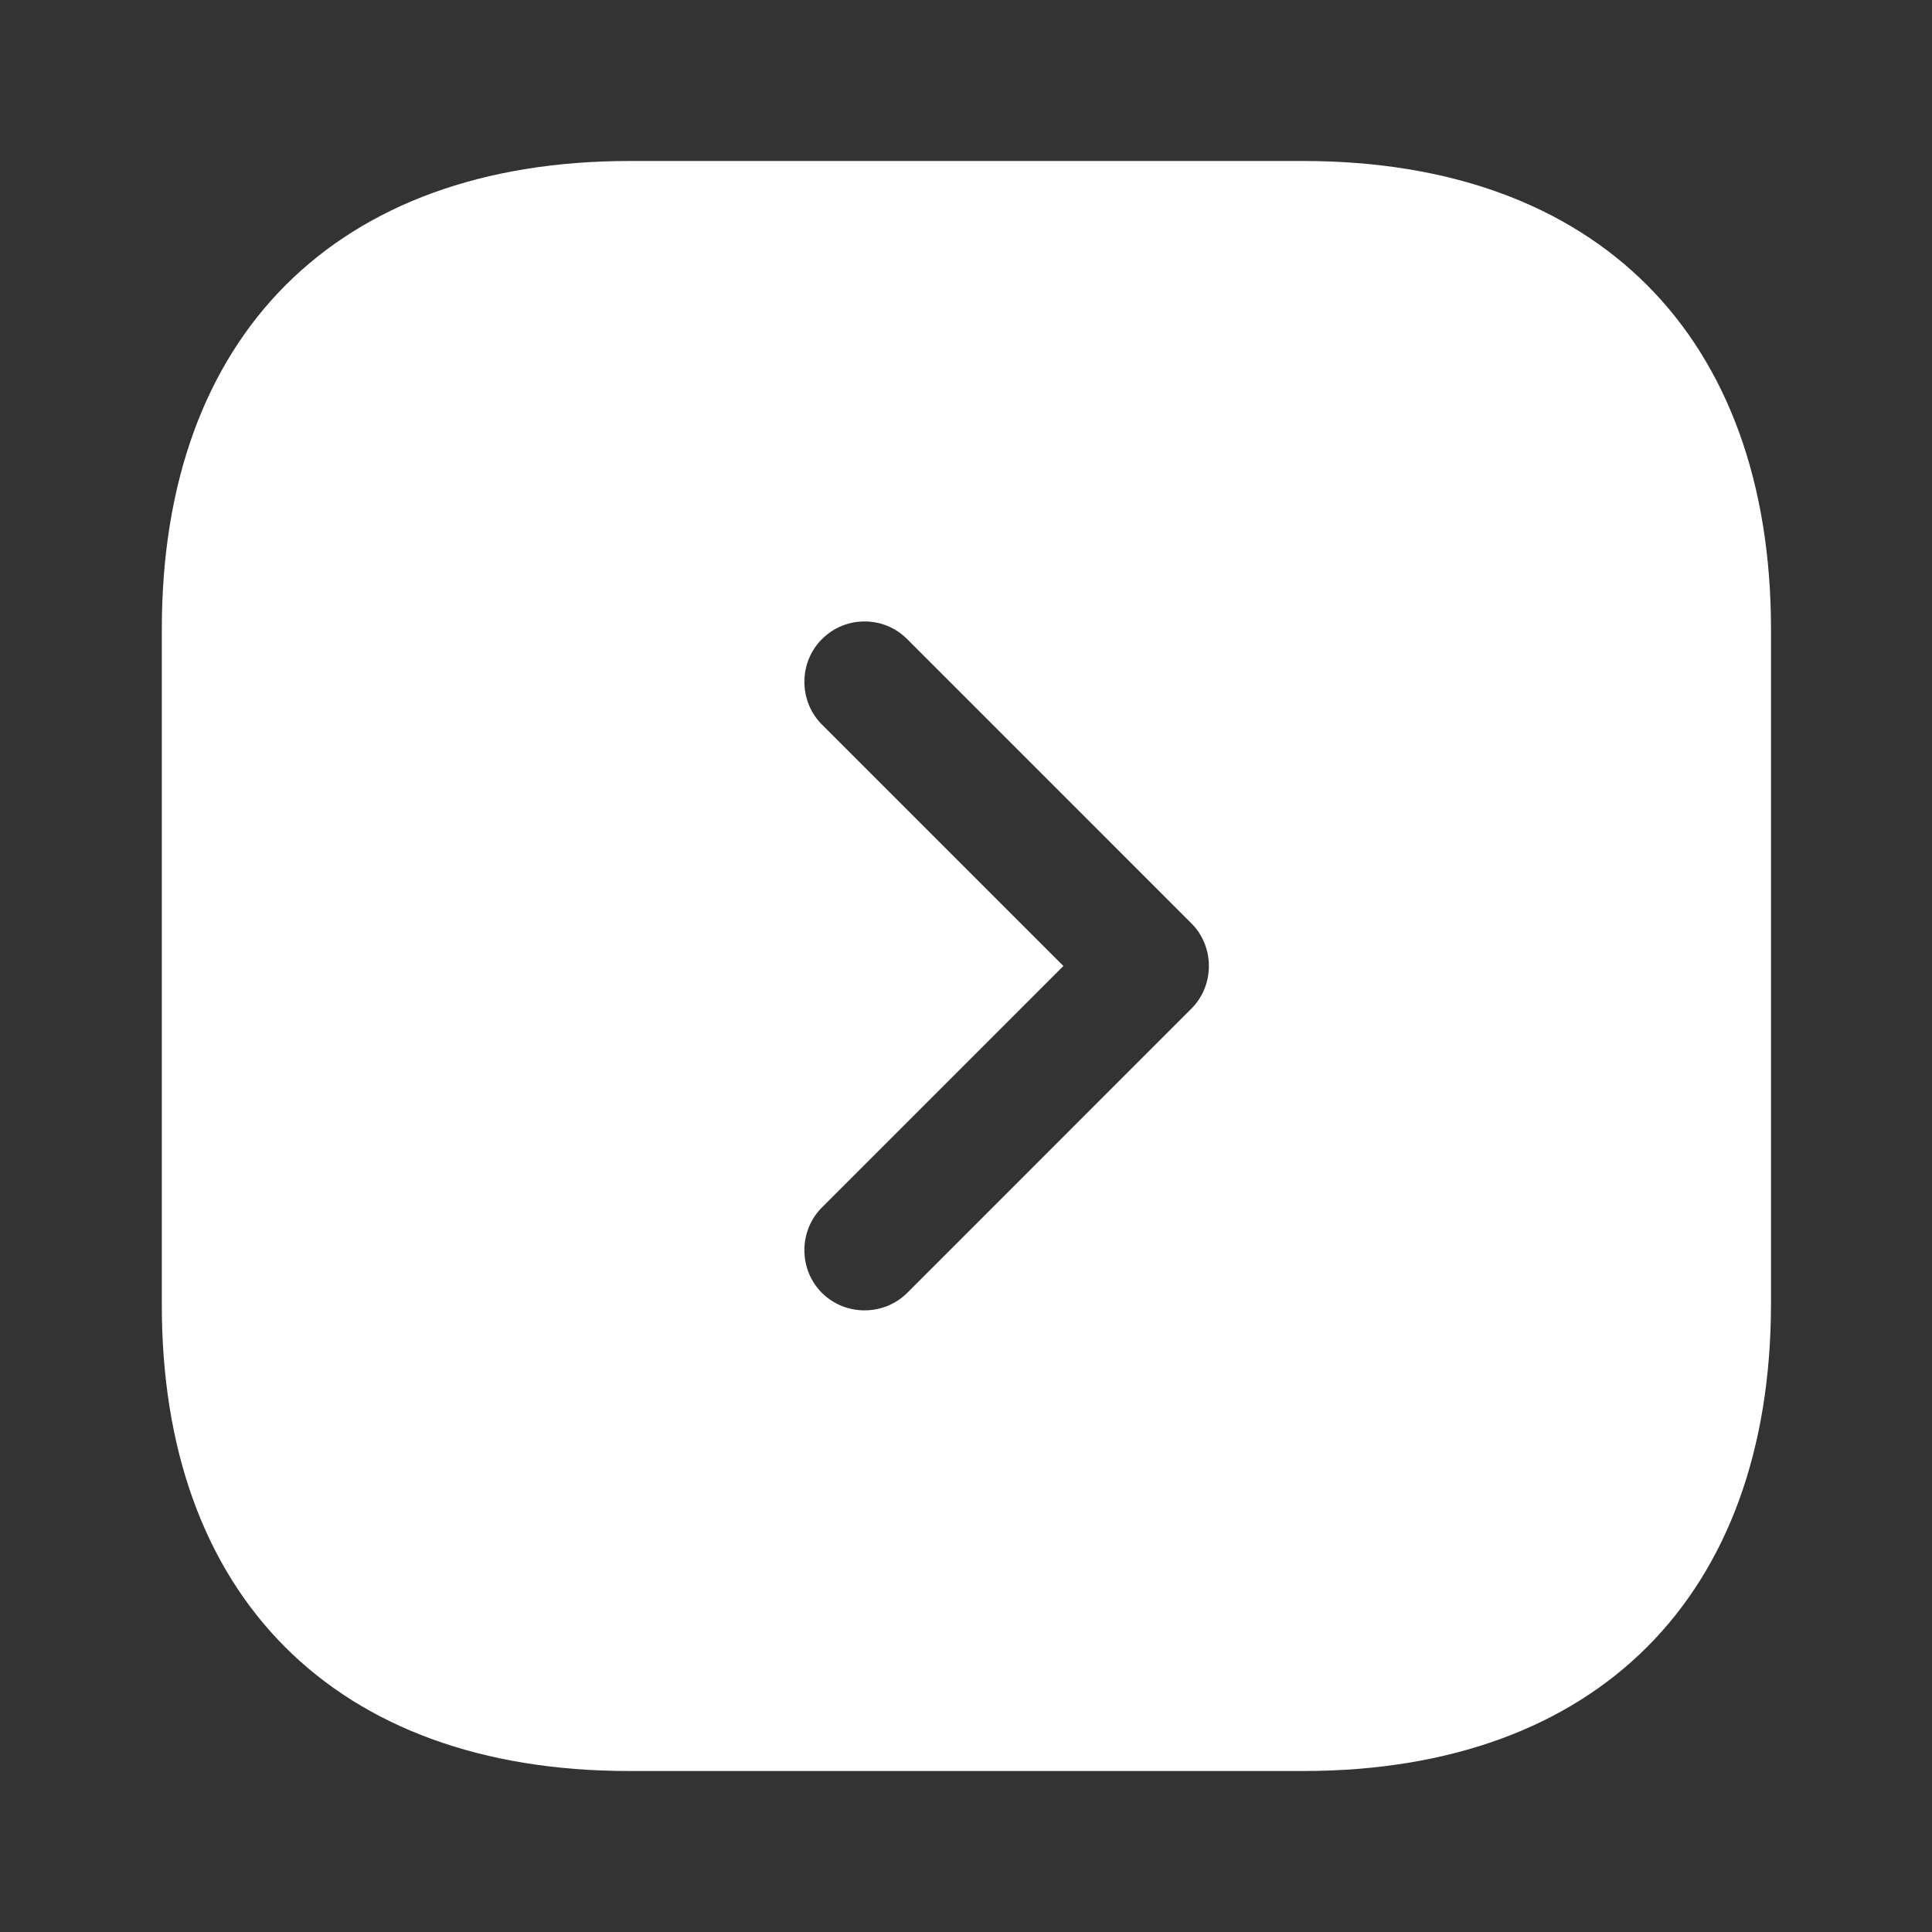 <svg width="42" height="42" viewBox="0 0 42 42" fill="none" xmlns="http://www.w3.org/2000/svg">
<rect x="0" y="0" width="42" height="42" fill="#333333" stroke="none"/>
<path d="M13.668 38.5L28.332 38.5C34.703 38.5 38.5 34.703 38.5 28.332L38.5 13.685C38.5 7.298 34.703 3.5 28.332 3.5L13.685 3.5C7.315 3.5 3.518 7.298 3.518 13.668L3.518 28.332C3.5 34.703 7.298 38.5 13.668 38.5ZM17.867 15.75C17.36 15.242 17.36 14.402 17.867 13.895C18.13 13.633 18.462 13.51 18.795 13.51C19.128 13.51 19.46 13.633 19.723 13.895L25.9 20.073C26.407 20.58 26.407 21.42 25.9 21.927L19.723 28.105C19.215 28.613 18.375 28.613 17.867 28.105C17.36 27.598 17.36 26.758 17.867 26.25L23.117 21L17.867 15.75Z" fill="white"/>
</svg>
